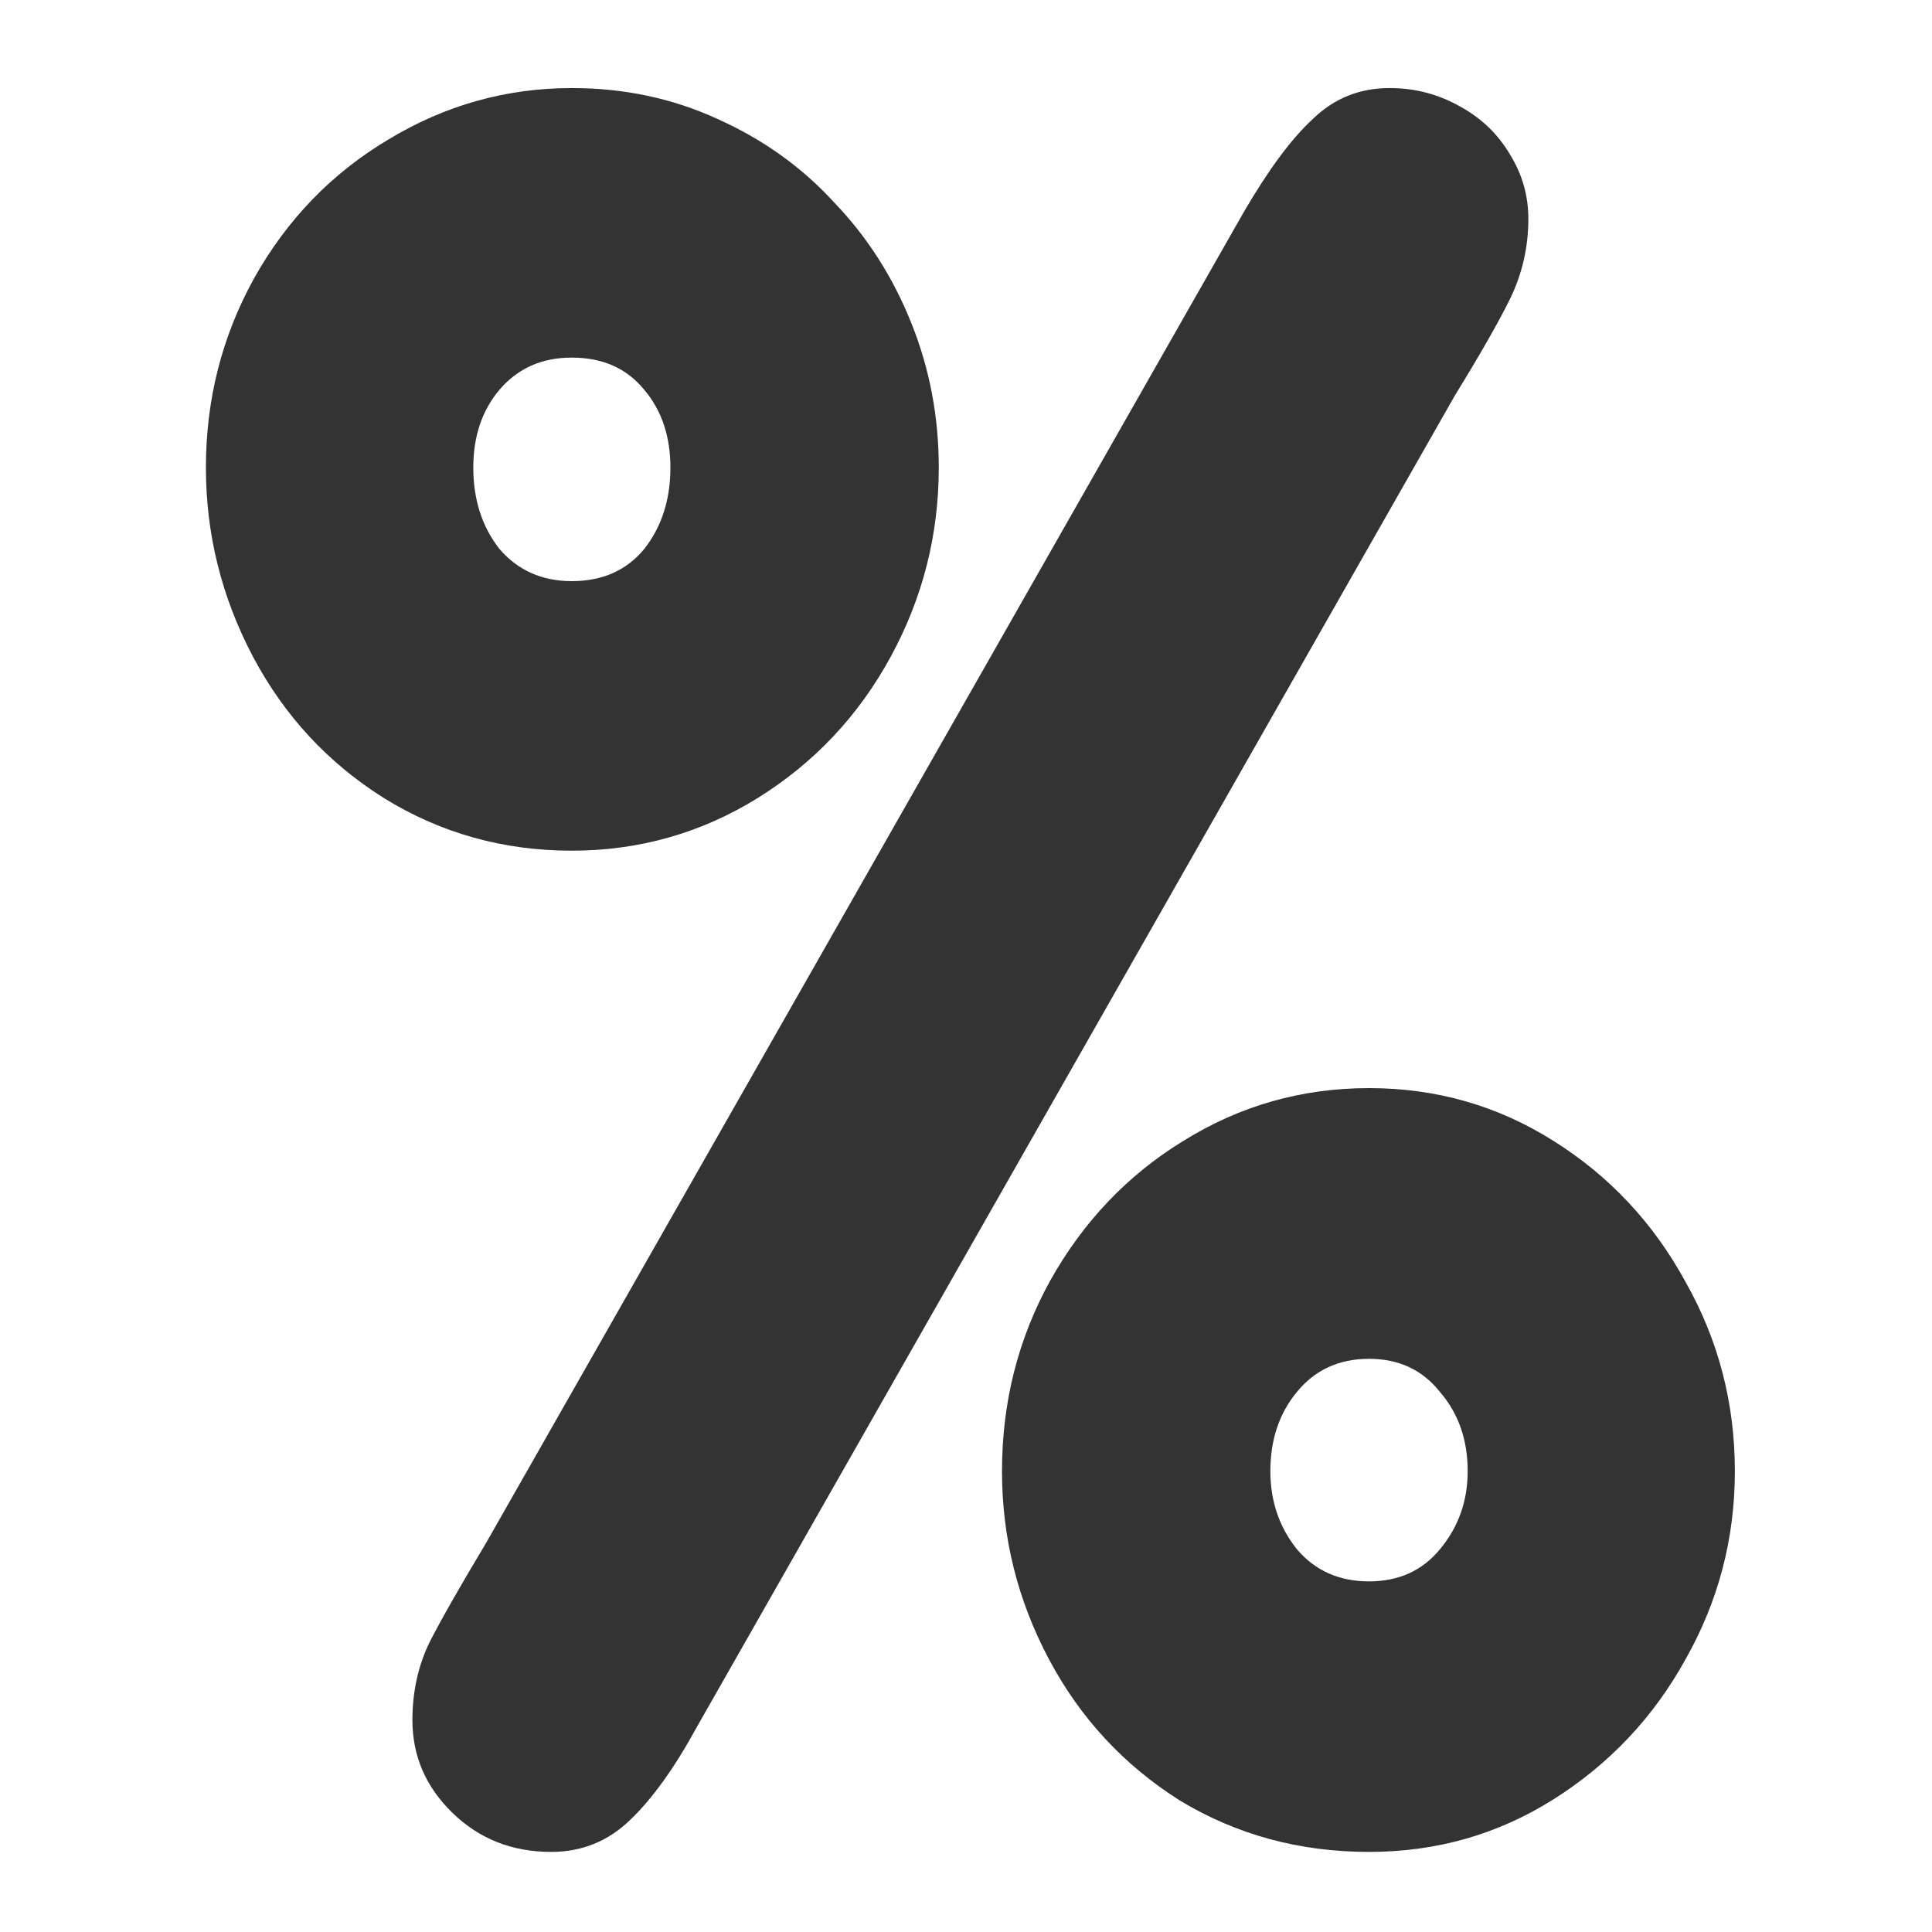<?xml version="1.0" encoding="UTF-8" standalone="no"?>
<!-- Created with Inkscape (http://www.inkscape.org/) -->
<svg
    xmlns:inkscape="http://www.inkscape.org/namespaces/inkscape"
    xmlns:rdf="http://www.w3.org/1999/02/22-rdf-syntax-ns#"
    xmlns="http://www.w3.org/2000/svg"
    xmlns:sodipodi="http://sodipodi.sourceforge.net/DTD/sodipodi-0.dtd"
    xmlns:cc="http://web.resource.org/cc/"
    xmlns:xlink="http://www.w3.org/1999/xlink"
    xmlns:dc="http://purl.org/dc/elements/1.1/"
    xmlns:svg="http://www.w3.org/2000/svg"
    xmlns:ns1="http://sozi.baierouge.fr"
    id="svg1"
    sodipodi:docname="kpercentage.svg"
    viewBox="0 0 60 60"
    sodipodi:version="0.32"
    version="1.0"
    y="0"
    x="0"
    inkscape:version="0.38.1"
    sodipodi:docbase="/home/danny/flat/scalable/apps"
  >
  <sodipodi:namedview
      id="base"
      bordercolor="#666666"
      inkscape:pageshadow="2"
      inkscape:window-width="1016"
      pagecolor="#ffffff"
      snaptoguides="true"
      inkscape:zoom="9.8238822"
      inkscape:window-x="0"
      borderopacity="1.0"
      inkscape:cx="40.626450"
      inkscape:cy="23.397437"
      inkscape:window-y="0"
      inkscape:window-height="685"
      inkscape:pageopacity="0.0"
      showguides="true"
  />
  <path
      id="path832"
      style="stroke-width:1pt;fill:#333333"
      transform="matrix(6.079 0 0 6.079 -120.93 -180)"
      d="m20.945 31.999c0-0.348 0.082-0.67 0.246-0.967 0.168-0.3 0.397-0.537 0.686-0.709 0.289-0.175 0.602-0.263 0.937-0.263 0.266 0 0.514 0.052 0.745 0.158 0.234 0.105 0.433 0.248 0.597 0.428 0.168 0.175 0.299 0.38 0.393 0.615 0.094 0.234 0.14 0.48 0.14 0.738 0 0.344-0.082 0.666-0.246 0.967s-0.39 0.541-0.679 0.721c-0.289 0.179-0.606 0.269-0.95 0.269-0.351 0-0.671-0.09-0.96-0.269-0.286-0.18-0.508-0.42-0.668-0.721-0.161-0.305-0.241-0.627-0.241-0.967zm1.43 5.496l3.873-6.803c0.125-0.214 0.242-0.373 0.352-0.474 0.109-0.106 0.24-0.158 0.392-0.158 0.129 0 0.248 0.031 0.358 0.093 0.109 0.059 0.195 0.141 0.257 0.246 0.063 0.102 0.094 0.211 0.094 0.329 0 0.144-0.031 0.281-0.094 0.41-0.062 0.125-0.156 0.289-0.281 0.492l-3.873 6.803c-0.113 0.207-0.226 0.365-0.34 0.474-0.113 0.11-0.248 0.164-0.404 0.164-0.199 0-0.367-0.066-0.504-0.199s-0.205-0.291-0.205-0.474c0-0.145 0.029-0.278 0.088-0.399 0.062-0.121 0.158-0.289 0.287-0.504zm-0.064-5.496c0 0.164 0.045 0.303 0.134 0.416 0.094 0.109 0.217 0.164 0.369 0.164 0.157 0 0.28-0.055 0.37-0.164 0.089-0.113 0.134-0.252 0.134-0.416 0-0.16-0.045-0.293-0.134-0.398-0.09-0.11-0.213-0.164-0.37-0.164-0.152 0-0.275 0.054-0.369 0.164-0.089 0.105-0.134 0.238-0.134 0.398zm4.072 5.127c0 0.152 0.045 0.285 0.135 0.398 0.093 0.11 0.216 0.165 0.369 0.165 0.152 0 0.273-0.055 0.363-0.165 0.094-0.113 0.141-0.246 0.141-0.398 0-0.16-0.047-0.295-0.141-0.404-0.09-0.114-0.211-0.17-0.363-0.17-0.153 0-0.276 0.056-0.369 0.17-0.09 0.109-0.135 0.244-0.135 0.404zm-1.371 0c0-0.352 0.082-0.676 0.246-0.973 0.168-0.3 0.394-0.539 0.68-0.714 0.289-0.18 0.605-0.27 0.949-0.27s0.658 0.09 0.943 0.27c0.285 0.179 0.51 0.419 0.674 0.72 0.168 0.297 0.252 0.619 0.252 0.967 0 0.344-0.084 0.664-0.252 0.961-0.164 0.297-0.389 0.535-0.674 0.715s-0.599 0.269-0.943 0.269c-0.356 0-0.678-0.088-0.967-0.263-0.285-0.18-0.508-0.42-0.668-0.721s-0.24-0.621-0.24-0.961z"
  />
</svg
>
